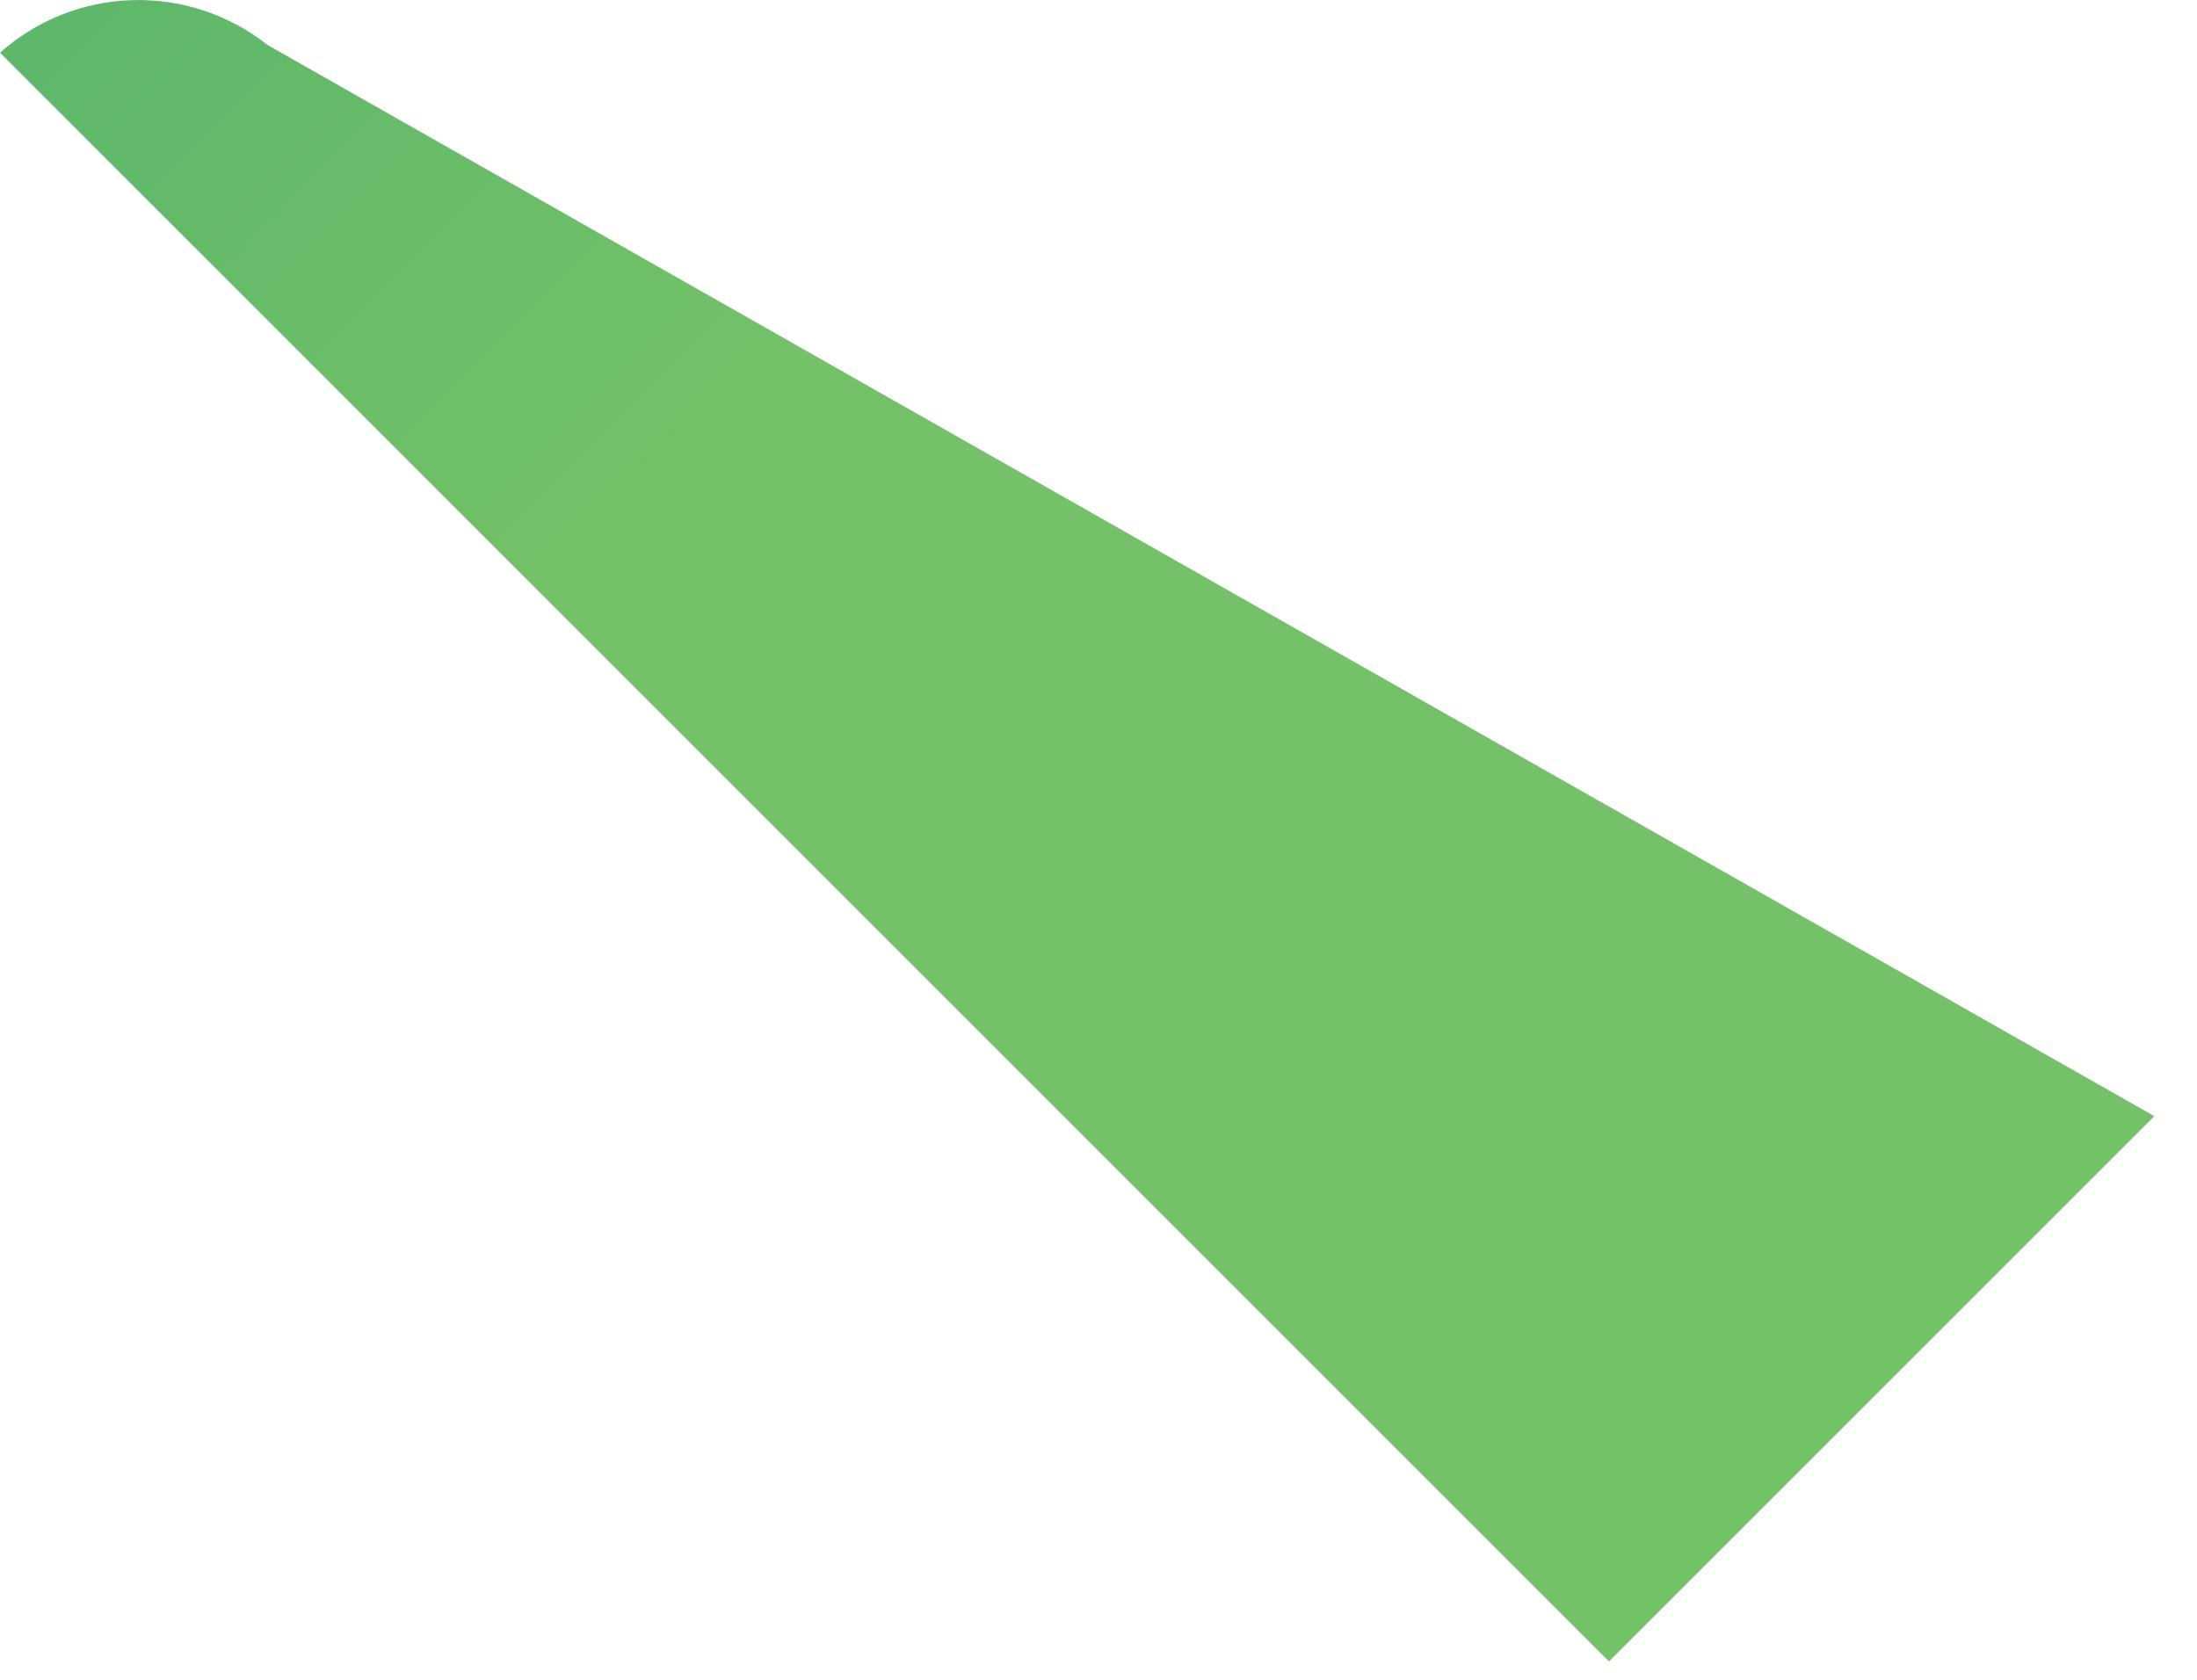 <?xml version="1.0" encoding="utf-8"?>
<svg xmlns="http://www.w3.org/2000/svg" fill="none" height="100%" overflow="visible" preserveAspectRatio="none" style="display: block;" viewBox="0 0 17 13" width="100%">
<path d="M16.67 8.638L2.07 0.348C1.773 0.113 1.403 -0.01 1.024 0.001C0.645 0.012 0.283 0.156 0 0.408L12.45 12.858L16.67 8.638Z" fill="url(#paint0_linear_0_3429)" id="Vector"/>
<defs>
<linearGradient gradientUnits="userSpaceOnUse" id="paint0_linear_0_3429" x1="-8.47" x2="10.1" y1="-12.272" y2="6.288">
<stop stop-color="#279E6F"/>
<stop offset="0.04" stop-color="#2BA06F"/>
<stop offset="0.46" stop-color="#53B26C"/>
<stop offset="0.8" stop-color="#74C169"/>
<stop offset="1" stop-color="#74C169"/>
</linearGradient>
</defs>
</svg>